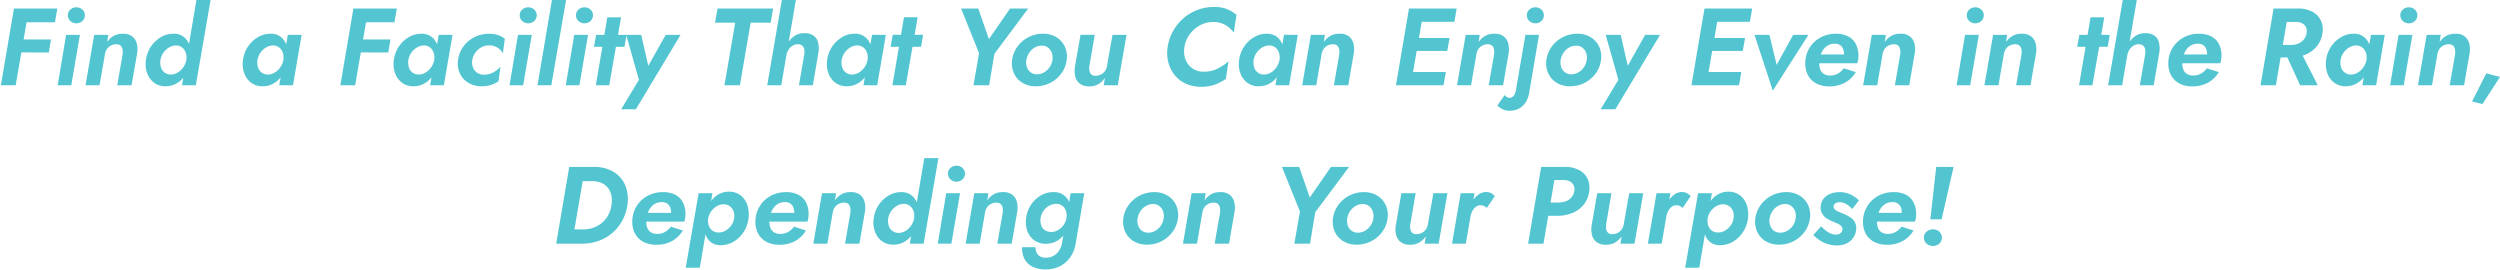 <svg xmlns="http://www.w3.org/2000/svg" width="1026" height="111"><defs><clipPath id="a"><path fill="none" stroke="#707070" d="M-5710-22938h1026v111h-1026z" data-name="長方形 11130"/></clipPath></defs><g clip-path="url(#a)" data-name="マスクグループ 2150" transform="translate(5710 22938)"><path fill="#52c5d1" d="M-5701.226-22928.875h13.77l.99-5.625h-13.77Zm-2.115 12.375 13.365.045.9-5.355h-13.32Zm-.945-18-5.355 31.5h6.075l5.445-31.5Zm22.14 2.79a3.04 3.04 0 0 0 1.035 2.34 3.684 3.684 0 0 0 4.927 0 3.236 3.236 0 0 0 0-4.7 3.57 3.57 0 0 0-2.5-.923 3.54 3.54 0 0 0-2.43.923 3.02 3.02 0 0 0-1.032 2.36m-.72 8.01-3.465 20.7h5.58l3.555-20.7Zm23.175 8.1-2.205 12.6h5.893l2.3-13.23a9.6 9.6 0 0 0-.2-4.028 5.43 5.43 0 0 0-1.913-2.858 6 6 0 0 0-3.87-1.035 7.3 7.3 0 0 0-3.69.9 7.9 7.9 0 0 0-2.655 2.52l.45-2.97h-5.76l-3.562 20.701h5.76l2.205-12.735a5.04 5.04 0 0 1 .81-2.138 4.36 4.36 0 0 1 1.643-1.44 4.7 4.7 0 0 1 2.182-.517 2.46 2.46 0 0 1 1.845.608 2.85 2.85 0 0 1 .742 1.553 7.3 7.3 0 0 1 .025 2.069m30.33-22.5-5.942 35.1h5.67l6.075-35.1Zm-20.742 24.75a11 11 0 0 0 .495 5.377 8.4 8.4 0 0 0 2.835 3.915 7.7 7.7 0 0 0 4.77 1.458 8.8 8.8 0 0 0 3.825-.833 9.65 9.65 0 0 0 3.083-2.317 13.3 13.3 0 0 0 2.205-3.443 14.4 14.4 0 0 0 1.147-4.162 15.3 15.3 0 0 0 0-4.05 9.6 9.6 0 0 0-1.125-3.442 6.7 6.7 0 0 0-2.295-2.407 6.6 6.6 0 0 0-3.555-.9 9.86 9.86 0 0 0-5.243 1.4 12.67 12.67 0 0 0-6.142 9.404m5.94 0a7.2 7.2 0 0 1 1.238-3.038 7.4 7.4 0 0 1 2.385-2.182 5.6 5.6 0 0 1 2.993-.765 3.87 3.87 0 0 1 1.89.54 4.2 4.2 0 0 1 1.35 1.327 5.25 5.25 0 0 1 .743 1.868 6.6 6.6 0 0 1 .022 2.25 7.4 7.4 0 0 1-.832 2.295 8 8 0 0 1-1.485 1.912 6.6 6.6 0 0 1-1.913 1.283 5.3 5.3 0 0 1-2.115.45 4.12 4.12 0 0 1-4.072-3.038 6.5 6.5 0 0 1-.207-2.902Zm52.29-10.35-3.513 20.7h5.625l3.558-20.7Zm-18.4 10.35a11 11 0 0 0 .495 5.377 8.4 8.4 0 0 0 2.835 3.915 7.7 7.7 0 0 0 4.77 1.462 8.8 8.8 0 0 0 3.825-.833 9.65 9.65 0 0 0 3.083-2.317 13.3 13.3 0 0 0 2.205-3.443 14.4 14.4 0 0 0 1.147-4.162 15.3 15.3 0 0 0 0-4.05 9.6 9.6 0 0 0-1.125-3.442 6.7 6.7 0 0 0-2.295-2.407 6.6 6.6 0 0 0-3.555-.9 9.86 9.86 0 0 0-5.243 1.4 12.67 12.67 0 0 0-6.143 9.405Zm5.94 0a7.2 7.2 0 0 1 1.238-3.038 7.4 7.4 0 0 1 2.385-2.182 5.6 5.6 0 0 1 2.993-.765 3.87 3.87 0 0 1 1.89.54 4.2 4.2 0 0 1 1.35 1.327 5.25 5.25 0 0 1 .743 1.868 6.6 6.6 0 0 1 .022 2.25 7.4 7.4 0 0 1-.832 2.295 8 8 0 0 1-1.485 1.912 6.6 6.6 0 0 1-1.913 1.283 5.3 5.3 0 0 1-2.115.45 4.12 4.12 0 0 1-4.072-3.038 6.5 6.5 0 0 1-.212-2.902Zm42.43-15.525h13.77l.99-5.625h-13.77Zm-2.118 12.375 13.365.045.9-5.355h-13.32Zm-.945-18-5.355 31.5h6.075l5.443-31.5Zm35.01 10.8-3.51 20.7h5.625l3.555-20.7Zm-18.4 10.35a11 11 0 0 0 .495 5.377 8.4 8.4 0 0 0 2.835 3.915 7.7 7.7 0 0 0 4.77 1.462 8.8 8.8 0 0 0 3.825-.833 9.65 9.65 0 0 0 3.083-2.317 13.3 13.3 0 0 0 2.2-3.443 14.4 14.4 0 0 0 1.145-4.161 15.3 15.3 0 0 0 0-4.05 9.6 9.6 0 0 0-1.125-3.442 6.7 6.7 0 0 0-2.3-2.407 6.6 6.6 0 0 0-3.555-.9 9.86 9.86 0 0 0-5.243 1.4 12.67 12.67 0 0 0-6.143 9.405Zm5.94 0a7.2 7.2 0 0 1 1.238-3.038 7.4 7.4 0 0 1 2.375-2.182 5.6 5.6 0 0 1 3-.765 3.87 3.87 0 0 1 1.89.54 4.2 4.2 0 0 1 1.35 1.327 5.3 5.3 0 0 1 .742 1.868 6.6 6.6 0 0 1 .018 2.25 7.4 7.4 0 0 1-.832 2.295 8 8 0 0 1-1.485 1.912 6.6 6.6 0 0 1-1.913 1.283 5.3 5.3 0 0 1-2.115.45 4.12 4.12 0 0 1-4.072-3.038 6.5 6.5 0 0 1-.201-2.902Zm26.235 0a7.04 7.04 0 0 1 1.238-3.015 7.54 7.54 0 0 1 2.43-2.182 6.4 6.4 0 0 1 3.217-.833 6.54 6.54 0 0 1 3.353.877 5.97 5.97 0 0 1 2.318 2.408l.81-5.985a8.9 8.9 0 0 0-2.835-1.53 11.3 11.3 0 0 0-3.6-.54 13.1 13.1 0 0 0-6.03 1.4 12.8 12.8 0 0 0-4.545 3.825 11.7 11.7 0 0 0-2.2 5.58 9.62 9.62 0 0 0 .742 5.467 8.76 8.76 0 0 0 3.51 3.87 10.5 10.5 0 0 0 5.512 1.417 12.3 12.3 0 0 0 3.8-.562 10.9 10.9 0 0 0 3.038-1.507l.81-5.94a10.3 10.3 0 0 1-2.992 2.318 7.7 7.7 0 0 1-3.848.922 5 5 0 0 1-2.812-.855 4.46 4.46 0 0 1-1.642-2.16 6.1 6.1 0 0 1-.279-2.975Zm19.478-18.36a3.04 3.04 0 0 0 1.035 2.34 3.684 3.684 0 0 0 4.927 0 3.236 3.236 0 0 0 0-4.7 3.57 3.57 0 0 0-2.5-.923 3.54 3.54 0 0 0-2.43.923 3.02 3.02 0 0 0-1.032 2.36m-.72 8.01-3.463 20.7h5.58l3.555-20.7Zm13.95-14.4-5.938 35.1h5.67l6.075-35.1Zm9.855 6.39a3.04 3.04 0 0 0 1.035 2.34 3.684 3.684 0 0 0 4.927 0 3.236 3.236 0 0 0 0-4.7 3.57 3.57 0 0 0-2.5-.923 3.54 3.54 0 0 0-2.43.923 3.02 3.02 0 0 0-1.03 2.36Zm-.72 8.01-3.465 20.7h5.58l3.555-20.7Zm9 0-.9 4.905h12.51l.855-4.905Zm4.59-7.2-4.723 27.9h5.49l4.86-27.9Zm30.06 7.2h-6.115l-9.18 16.335 2.88.135-3.738-16.47h-6.162l5.22 18.45-7.29 12.1h6.03Zm14.13-5h8.28l-4.408 25.7h6.345l4.41-25.7h8.19l1.038-5.8h-22.818Zm33.21-9.405h-5.755l-6.033 35.105h5.76Zm3.42 22.5-2.2 12.6h5.715l2.3-13.455a10.6 10.6 0 0 0-.135-4.05 4.92 4.92 0 0 0-1.823-2.835 6.2 6.2 0 0 0-3.8-1.035 7.18 7.18 0 0 0-4.207 1.238 9.25 9.25 0 0 0-2.858 3.218 13.9 13.9 0 0 0-1.485 4.275h1.215a6.4 6.4 0 0 1 .922-2.093 5.1 5.1 0 0 1 1.643-1.552 4.04 4.04 0 0 1 2.25-.54 2.7 2.7 0 0 1 1.755.675 2.6 2.6 0 0 1 .72 1.508 7.8 7.8 0 0 1-.01 2.051Zm27.81-8.1-3.508 20.705h5.623l3.555-20.7Zm-18.4 10.35a11 11 0 0 0 .495 5.377 8.4 8.4 0 0 0 2.835 3.915 7.7 7.7 0 0 0 4.77 1.462 8.8 8.8 0 0 0 3.825-.833 9.65 9.65 0 0 0 3.082-2.317 13.3 13.3 0 0 0 2.2-3.443 14.4 14.4 0 0 0 1.148-4.162 15.3 15.3 0 0 0 0-4.05 9.6 9.6 0 0 0-1.125-3.442 6.7 6.7 0 0 0-2.3-2.407 6.6 6.6 0 0 0-3.555-.9 9.86 9.86 0 0 0-5.242 1.4 12.67 12.67 0 0 0-6.143 9.405Zm5.94 0a7.2 7.2 0 0 1 1.237-3.038 7.4 7.4 0 0 1 2.385-2.182 5.6 5.6 0 0 1 2.992-.765 3.87 3.87 0 0 1 1.89.54 4.2 4.2 0 0 1 1.35 1.327 5.3 5.3 0 0 1 .742 1.868 6.6 6.6 0 0 1 .022 2.25 7.4 7.4 0 0 1-.832 2.295 8 8 0 0 1-1.485 1.912 6.6 6.6 0 0 1-1.912 1.283 5.3 5.3 0 0 1-2.115.45 4.12 4.12 0 0 1-4.072-3.038 6.5 6.5 0 0 1-.205-2.897Zm20.97-10.35-.9 4.905h12.505l.855-4.905Zm4.59-7.2-4.728 27.905h5.49l4.86-27.9Zm43.56-3.6-8.685 12.555-4.368-12.55h-7.065l7.38 18.315-2.295 13.185h6.435l2.16-12.915 13.86-18.585Zm.81 21.15a9.9 9.9 0 0 0 .788 5.467 8.83 8.83 0 0 0 3.465 3.87 10.27 10.27 0 0 0 5.467 1.417 12.88 12.88 0 0 0 10.485-5.22 11.7 11.7 0 0 0 2.205-5.535 9.63 9.63 0 0 0-.742-5.468 8.97 8.97 0 0 0-3.465-3.892 10.23 10.23 0 0 0-5.513-1.44 12.87 12.87 0 0 0-10.44 5.22 12.1 12.1 0 0 0-2.253 5.586Zm5.85 0a7.5 7.5 0 0 1 1.17-2.97 6.9 6.9 0 0 1 2.295-2.16 5.4 5.4 0 0 1 2.925-.765 3.96 3.96 0 0 1 2.61.855 4.75 4.75 0 0 1 1.485 2.16 6.1 6.1 0 0 1 .225 2.88 6.84 6.84 0 0 1-1.148 2.925 6.9 6.9 0 0 1-2.295 2.138 5.9 5.9 0 0 1-2.993.787 4.25 4.25 0 0 1-2.565-.855 4.46 4.46 0 0 1-1.485-2.16 6 6 0 0 1-.229-2.83Zm25.92 2.25 2.16-12.6h-5.85l-2.295 13.23a9.8 9.8 0 0 0 .18 4.005 5.16 5.16 0 0 0 1.912 2.858 6.3 6.3 0 0 0 3.848 1.057 7.1 7.1 0 0 0 3.735-.945 8.5 8.5 0 0 0 2.655-2.52l-.498 3.02h5.76l3.6-20.7h-5.76l-2.25 12.735a4.73 4.73 0 0 1-.855 2.138 4.6 4.6 0 0 1-1.667 1.417 4.86 4.86 0 0 1-2.205.495 2.32 2.32 0 0 1-1.777-.607 2.93 2.93 0 0 1-.72-1.553 6.1 6.1 0 0 1 .024-2.025Zm38.97-7.65a11.7 11.7 0 0 1 1.44-4.05 13 13 0 0 1 2.677-3.24 12.1 12.1 0 0 1 3.533-2.16 10.9 10.9 0 0 1 4.05-.765 9.95 9.95 0 0 1 5.04 1.192 11.5 11.5 0 0 1 3.51 3.127l1.125-7.245a14.7 14.7 0 0 0-4.073-2.43 13.7 13.7 0 0 0-5.2-.81 18.8 18.8 0 0 0-6.84 1.238 19.1 19.1 0 0 0-5.737 3.465 19.46 19.46 0 0 0-6.413 11.678 15.8 15.8 0 0 0 .27 6.3 13.75 13.75 0 0 0 2.588 5.243 12.5 12.5 0 0 0 4.612 3.555 14.9 14.9 0 0 0 6.3 1.283 16.2 16.2 0 0 0 5.557-.878 20.3 20.3 0 0 0 4.566-2.358l1.08-7.2a22 22 0 0 1-4.523 2.993 12.07 12.07 0 0 1-5.693 1.237 7.9 7.9 0 0 1-3.712-.832 7.8 7.8 0 0 1-2.652-2.228 7.95 7.95 0 0 1-1.44-3.217 10.9 10.9 0 0 1-.068-3.893Zm40.86-4.95-3.513 20.705h5.625l3.555-20.7Zm-18.408 10.355a11 11 0 0 0 .495 5.377 8.4 8.4 0 0 0 2.835 3.915 7.7 7.7 0 0 0 4.77 1.462 8.8 8.8 0 0 0 3.825-.833 9.65 9.65 0 0 0 3.083-2.317 13.3 13.3 0 0 0 2.205-3.443 14.4 14.4 0 0 0 1.147-4.162 15.3 15.3 0 0 0 0-4.05 9.6 9.6 0 0 0-1.125-3.442 6.7 6.7 0 0 0-2.295-2.407 6.6 6.6 0 0 0-3.555-.9 9.86 9.86 0 0 0-5.242 1.4 12.67 12.67 0 0 0-6.143 9.405Zm5.94 0a7.2 7.2 0 0 1 1.237-3.038 7.4 7.4 0 0 1 2.385-2.182 5.6 5.6 0 0 1 2.992-.765 3.87 3.87 0 0 1 1.89.54 4.2 4.2 0 0 1 1.35 1.327 5.2 5.2 0 0 1 .742 1.868 6.6 6.6 0 0 1 .023 2.25 7.4 7.4 0 0 1-.833 2.295 8 8 0 0 1-1.485 1.912 6.6 6.6 0 0 1-1.912 1.283 5.3 5.3 0 0 1-2.115.45 4.12 4.12 0 0 1-4.073-3.038 6.5 6.5 0 0 1-.201-2.902m35.145-2.25-2.205 12.6h5.9l2.295-13.23a9.6 9.6 0 0 0-.2-4.028 5.43 5.43 0 0 0-1.913-2.858 6 6 0 0 0-3.87-1.035 7.3 7.3 0 0 0-3.69.9 7.9 7.9 0 0 0-2.655 2.52l.45-2.97h-5.76l-3.561 20.701h5.76l2.205-12.735a5.04 5.04 0 0 1 .81-2.138 4.36 4.36 0 0 1 1.643-1.44 4.7 4.7 0 0 1 2.182-.517 2.46 2.46 0 0 1 1.845.608 2.85 2.85 0 0 1 .743 1.553 7.3 7.3 0 0 1 .021 2.069m27.268 12.6h15.525l.945-5.445h-15.522Zm4.455-26.055h15.525l.945-5.445h-15.525Zm-2.07 11.97h14.67l.945-5.31h-14.67Zm-1.033-17.415-5.352 31.5h6.075l5.445-31.5Zm34.92 18.9-2.205 12.6h5.9l2.295-13.23a9.6 9.6 0 0 0-.2-4.028 5.43 5.43 0 0 0-1.913-2.858 6 6 0 0 0-3.87-1.035 7.3 7.3 0 0 0-3.69.9 7.9 7.9 0 0 0-2.655 2.52l.45-2.97h-5.76l-3.561 20.701h5.76l2.205-12.735a5.04 5.04 0 0 1 .81-2.138 4.36 4.36 0 0 1 1.643-1.44 4.7 4.7 0 0 1 2.182-.517 2.46 2.46 0 0 1 1.845.608 2.85 2.85 0 0 1 .743 1.553 7.3 7.3 0 0 1 .021 2.069m13.455-16.11a3.04 3.04 0 0 0 1.035 2.34 3.54 3.54 0 0 0 2.475.945 3.46 3.46 0 0 0 2.453-.945 3.236 3.236 0 0 0 0-4.7 3.5 3.5 0 0 0-2.452-.93 3.6 3.6 0 0 0-2.475.923 3.02 3.02 0 0 0-1.036 2.367m-9.09 32.715-3.015 4.275a8.8 8.8 0 0 0 2.07 1.507 6.1 6.1 0 0 0 2.925.653 8 8 0 0 0 3.983-.94 7.2 7.2 0 0 0 2.7-2.633 10.8 10.8 0 0 0 1.372-3.757l4.05-23.805h-5.58l-3.87 22.455a5.7 5.7 0 0 1-.427 1.642 3.5 3.5 0 0 1-.9 1.283 1.78 1.78 0 0 1-1.328.45 1.95 1.95 0 0 1-1.125-.338 3.9 3.9 0 0 1-.854-.792Zm17.1-14.355a9.9 9.9 0 0 0 .787 5.467 8.83 8.83 0 0 0 3.465 3.87 10.27 10.27 0 0 0 5.467 1.417 12.88 12.88 0 0 0 10.485-5.22 11.7 11.7 0 0 0 2.205-5.535 9.62 9.62 0 0 0-.742-5.468 8.97 8.97 0 0 0-3.465-3.892 10.23 10.23 0 0 0-5.513-1.44 12.87 12.87 0 0 0-10.44 5.22 12.1 12.1 0 0 0-2.248 5.581Zm5.85 0a7.5 7.5 0 0 1 1.17-2.97 6.9 6.9 0 0 1 2.3-2.16 5.4 5.4 0 0 1 2.925-.765 3.96 3.96 0 0 1 2.61.855 4.75 4.75 0 0 1 1.485 2.16 6.1 6.1 0 0 1 .223 2.88 6.84 6.84 0 0 1-1.148 2.925 6.9 6.9 0 0 1-2.295 2.138 5.9 5.9 0 0 1-2.992.787 4.25 4.25 0 0 1-2.565-.855 4.46 4.46 0 0 1-1.485-2.16 6 6 0 0 1-.228-2.835m40.813-10.35h-6.12l-9.18 16.335 2.88.135-3.733-16.47h-6.165l5.218 18.45-7.29 12.1h6.03Zm16.877 20.7h15.523l.945-5.445h-15.523Zm4.455-26.055h15.525l.943-5.445h-15.523Zm-2.07 11.97h14.67l.945-5.31h-14.67Zm-1.035-17.415-5.355 31.5h6.075l5.445-31.5Zm20.52 10.8 7.515 22.905 14.625-22.905h-6.255l-6.795 12.33-2.97-12.33Zm30.69 21.15a12.95 12.95 0 0 0 6.48-1.553 12 12 0 0 0 4.41-4.3l-4.95-1.575a7.2 7.2 0 0 1-2.362 2.16 6.37 6.37 0 0 1-3.218.81 4.66 4.66 0 0 1-2.655-.7 3.84 3.84 0 0 1-1.485-2 7 7 0 0 1-.27-3.015 12 12 0 0 1 .607-2.97 7.4 7.4 0 0 1 1.282-2.317 5.8 5.8 0 0 1 1.913-1.508 5.5 5.5 0 0 1 2.453-.54 3.95 3.95 0 0 1 2.182.54 3.35 3.35 0 0 1 1.26 1.53 6 6 0 0 1 .427 2.385 3.3 3.3 0 0 1-.18 1.035 7.6 7.6 0 0 1-.405.99l1.53-2.07h-13.814v3.6h18.27a7.2 7.2 0 0 0 .36-1.418 10 10 0 0 0 .135-1.552 10.4 10.4 0 0 0-1.08-4.95 7.35 7.35 0 0 0-3.128-3.1 10.76 10.76 0 0 0-5.062-1.08 13.1 13.1 0 0 0-5.04.945 12.2 12.2 0 0 0-3.982 2.61 11.8 11.8 0 0 0-2.61 3.87 12.1 12.1 0 0 0-.923 4.723 9.9 9.9 0 0 0 1.237 5.085 8.25 8.25 0 0 0 3.443 3.24 11.25 11.25 0 0 0 5.175 1.125m29.115-13.05-2.205 12.6h5.9l2.295-13.23a9.6 9.6 0 0 0-.2-4.028 5.43 5.43 0 0 0-1.913-2.858 6 6 0 0 0-3.87-1.035 7.3 7.3 0 0 0-3.69.9 7.9 7.9 0 0 0-2.655 2.52l.45-2.97h-5.764l-3.557 20.701h5.76l2.205-12.735a5.04 5.04 0 0 1 .81-2.138 4.36 4.36 0 0 1 1.643-1.44 4.7 4.7 0 0 1 2.182-.517 2.46 2.46 0 0 1 1.845.608 2.85 2.85 0 0 1 .743 1.553 7.3 7.3 0 0 1 .021 2.069m27.315-16.11a3.04 3.04 0 0 0 1.033 2.34 3.684 3.684 0 0 0 4.927 0 3.236 3.236 0 0 0 0-4.7 3.57 3.57 0 0 0-2.5-.923 3.54 3.54 0 0 0-2.43.923 3.02 3.02 0 0 0-1.03 2.36m-.72 8.01-3.465 20.7h5.58l3.555-20.7Zm23.175 8.1-2.205 12.6h5.9l2.295-13.23a9.6 9.6 0 0 0-.2-4.028 5.43 5.43 0 0 0-1.913-2.858 6 6 0 0 0-3.87-1.035 7.3 7.3 0 0 0-3.69.9 7.9 7.9 0 0 0-2.655 2.52l.45-2.97h-5.76l-3.561 20.701h5.76l2.205-12.735a5.04 5.04 0 0 1 .81-2.138 4.36 4.36 0 0 1 1.643-1.44 4.7 4.7 0 0 1 2.182-.517 2.46 2.46 0 0 1 1.845.608 2.85 2.85 0 0 1 .743 1.553 7.3 7.3 0 0 1 .021 2.069m23.76-8.1-.9 4.905h12.51l.855-4.905Zm4.59-7.2-4.725 27.9h5.49l4.86-27.9Zm18.99-7.2h-5.762l-6.027 35.1h5.76Zm3.42 22.5-2.205 12.6h5.715l2.295-13.455a10.6 10.6 0 0 0-.135-4.05 4.92 4.92 0 0 0-1.822-2.835 6.2 6.2 0 0 0-3.8-1.035 7.18 7.18 0 0 0-4.207 1.238 9.25 9.25 0 0 0-2.858 3.218 13.9 13.9 0 0 0-1.485 4.275h1.215a6.4 6.4 0 0 1 .922-2.093 5.1 5.1 0 0 1 1.643-1.552 4.04 4.04 0 0 1 2.25-.54 2.7 2.7 0 0 1 1.755.675 2.6 2.6 0 0 1 .72 1.508 7.8 7.8 0 0 1-.003 2.046m19.35 13.05a12.95 12.95 0 0 0 6.48-1.553 12 12 0 0 0 4.41-4.3l-4.95-1.575a7.2 7.2 0 0 1-2.362 2.16 6.37 6.37 0 0 1-3.218.81 4.66 4.66 0 0 1-2.655-.7 3.84 3.84 0 0 1-1.485-2 7 7 0 0 1-.27-3.015 12 12 0 0 1 .607-2.97 7.4 7.4 0 0 1 1.282-2.317 5.8 5.8 0 0 1 1.913-1.508 5.5 5.5 0 0 1 2.453-.54 3.95 3.95 0 0 1 2.182.54 3.35 3.35 0 0 1 1.26 1.53 6 6 0 0 1 .427 2.385 3.3 3.3 0 0 1-.18 1.035 7.6 7.6 0 0 1-.405.99l1.53-2.07h-13.813v3.6h18.27a7.2 7.2 0 0 0 .36-1.418 10 10 0 0 0 .135-1.552 10.4 10.4 0 0 0-1.08-4.95 7.35 7.35 0 0 0-3.128-3.1 10.76 10.76 0 0 0-5.062-1.08 13.1 13.1 0 0 0-5.04.945 12.2 12.2 0 0 0-3.982 2.61 11.8 11.8 0 0 0-2.61 3.87 12.1 12.1 0 0 0-.923 4.723 9.9 9.9 0 0 0 1.237 5.085 8.25 8.25 0 0 0 3.443 3.24 11.25 11.25 0 0 0 5.175 1.125Zm37.53-15.12 6.706 14.67h7.245l-7.47-14.67Zm-4.185-16.83-5.354 31.5h6.3l5.4-31.5Zm2.88 5.49h6.3a5.3 5.3 0 0 1 2.565.585 3.55 3.55 0 0 1 1.575 1.642 4.03 4.03 0 0 1 .225 2.5 5.43 5.43 0 0 1-1.17 2.52 5.8 5.8 0 0 1-2.228 1.642 7.5 7.5 0 0 1-2.948.563h-5.9l-.945 5.13h6.705a15.1 15.1 0 0 0 6.233-1.237 12.04 12.04 0 0 0 4.568-3.488 10.53 10.53 0 0 0 2.2-5.31 8.46 8.46 0 0 0-.72-5.265 8.23 8.23 0 0 0-3.532-3.51 11.95 11.95 0 0 0-5.685-1.262h-6.3Zm37.08 5.31-3.51 20.7h5.625l3.555-20.7Zm-18.4 10.35a11 11 0 0 0 .495 5.377 8.4 8.4 0 0 0 2.835 3.915 7.7 7.7 0 0 0 4.77 1.462 8.8 8.8 0 0 0 3.825-.833 9.65 9.65 0 0 0 3.083-2.317 13.3 13.3 0 0 0 2.2-3.443 14.4 14.4 0 0 0 1.148-4.162 15.3 15.3 0 0 0 0-4.05 9.6 9.6 0 0 0-1.125-3.442 6.7 6.7 0 0 0-2.3-2.407 6.6 6.6 0 0 0-3.555-.9 9.86 9.86 0 0 0-5.242 1.4 12.67 12.67 0 0 0-6.142 9.405Zm5.94 0a7.2 7.2 0 0 1 1.238-3.038 7.36 7.36 0 0 1 2.385-2.182 5.6 5.6 0 0 1 2.992-.765 3.9 3.9 0 0 1 1.89.54 4.2 4.2 0 0 1 1.35 1.327 5.3 5.3 0 0 1 .743 1.868 6.6 6.6 0 0 1 .022 2.25 7.4 7.4 0 0 1-.833 2.295 8 8 0 0 1-1.485 1.912 6.6 6.6 0 0 1-1.912 1.283 5.3 5.3 0 0 1-2.115.45 4.12 4.12 0 0 1-4.073-3.038 6.5 6.5 0 0 1-.206-2.902Zm24.523-18.36a3.04 3.04 0 0 0 1.035 2.34 3.49 3.49 0 0 0 2.43.945 3.52 3.52 0 0 0 2.5-.945 3.236 3.236 0 0 0 0-4.7 3.57 3.57 0 0 0-2.5-.923 3.54 3.54 0 0 0-2.43.923 3.02 3.02 0 0 0-1.035 2.36m-.72 8.01-3.467 20.7h5.58l3.555-20.7Zm23.175 8.1-2.2 12.6h5.9l2.295-13.23a9.6 9.6 0 0 0-.2-4.028 5.43 5.43 0 0 0-1.912-2.858 6 6 0 0 0-3.87-1.035 7.3 7.3 0 0 0-3.69.9 7.9 7.9 0 0 0-2.655 2.52l.45-2.97h-5.76l-3.57 20.701h5.76l2.2-12.735a5.04 5.04 0 0 1 .81-2.138 4.36 4.36 0 0 1 1.642-1.44 4.7 4.7 0 0 1 2.182-.517 2.46 2.46 0 0 1 1.845.608 2.85 2.85 0 0 1 .743 1.553 7.3 7.3 0 0 1 .028 2.069Zm12.825 7.695-5.85 11.565 4.275 1.035 7.2-11.115Zm-786.76 38.405-5.355 31.5h6.48l5.4-31.5Zm5.265 31.5a19.7 19.7 0 0 0 6.795-1.147 18.1 18.1 0 0 0 5.6-3.24 17.9 17.9 0 0 0 4.05-4.973 19 19 0 0 0 2.137-6.39 16 16 0 0 0-.225-6.255 12.1 12.1 0 0 0-2.517-4.995 12.25 12.25 0 0 0-4.568-3.308 15.8 15.8 0 0 0-6.322-1.192h-6.21l-1.035 5.85h6.435a9.5 9.5 0 0 1 3.78.7 6.7 6.7 0 0 1 2.655 2 7.6 7.6 0 0 1 1.44 3.128 10.8 10.8 0 0 1 .045 4.073 11.75 11.75 0 0 1-2.16 5.355 11.1 11.1 0 0 1-4.117 3.375 12.3 12.3 0 0 1-5.378 1.17h-6.03l-1.035 5.849Zm30.465.45a12.95 12.95 0 0 0 6.48-1.552 12 12 0 0 0 4.41-4.3l-4.95-1.575a7.2 7.2 0 0 1-2.363 2.16 6.37 6.37 0 0 1-3.217.81 4.66 4.66 0 0 1-2.655-.7 3.84 3.84 0 0 1-1.485-2 7 7 0 0 1-.27-3.015 12 12 0 0 1 .608-2.97 7.4 7.4 0 0 1 1.283-2.317 5.8 5.8 0 0 1 1.913-1.507 5.5 5.5 0 0 1 2.452-.54 3.95 3.95 0 0 1 2.182.54 3.35 3.35 0 0 1 1.26 1.53 6 6 0 0 1 .427 2.385 3.3 3.3 0 0 1-.18 1.035 7.6 7.6 0 0 1-.4.99l1.53-2.07h-13.82v3.6h18.27a7.2 7.2 0 0 0 .36-1.418 10 10 0 0 0 .135-1.552 10.4 10.4 0 0 0-1.08-4.95 7.35 7.35 0 0 0-3.128-3.105 10.76 10.76 0 0 0-5.062-1.08 13.1 13.1 0 0 0-5.04.945 12.2 12.2 0 0 0-3.983 2.61 11.8 11.8 0 0 0-2.61 3.87 12.1 12.1 0 0 0-.923 4.725 9.9 9.9 0 0 0 1.238 5.085 8.25 8.25 0 0 0 3.442 3.24 11.25 11.25 0 0 0 5.176 1.126m17.865 9.405 5.175-30.555h-5.67l-5.31 30.6Zm19.98-20.205a12.3 12.3 0 0 0-.495-5.513 8.25 8.25 0 0 0-2.79-3.982 7.6 7.6 0 0 0-4.77-1.485 8.4 8.4 0 0 0-3.848.878 9.5 9.5 0 0 0-3.015 2.408 13.7 13.7 0 0 0-2.115 3.51 17 17 0 0 0-1.147 4.185 16.7 16.7 0 0 0-.045 4.05 10.3 10.3 0 0 0 1.013 3.533 6.23 6.23 0 0 0 2.228 2.475 6.46 6.46 0 0 0 3.555.923 10.27 10.27 0 0 0 5.288-1.44 12.35 12.35 0 0 0 4.1-3.937 13.15 13.15 0 0 0 2.041-5.605m-5.94 0a6.3 6.3 0 0 1-1.215 2.947 7.5 7.5 0 0 1-2.362 2.093 5.7 5.7 0 0 1-2.993.72 4.2 4.2 0 0 1-1.89-.5 3.94 3.94 0 0 1-1.35-1.238 4.8 4.8 0 0 1-.742-1.8 7.3 7.3 0 0 1-.068-2.228 7.1 7.1 0 0 1 .832-2.272 7.8 7.8 0 0 1 1.485-1.868 6.4 6.4 0 0 1 1.913-1.237 5.5 5.5 0 0 1 2.115-.427 4.44 4.44 0 0 1 2.587.832 4.3 4.3 0 0 1 1.508 2.07 5.8 5.8 0 0 1 .18 2.908m18.63 10.8a12.95 12.95 0 0 0 6.48-1.552 12 12 0 0 0 4.41-4.3l-4.95-1.575a7.2 7.2 0 0 1-2.363 2.16 6.37 6.37 0 0 1-3.217.81 4.66 4.66 0 0 1-2.655-.7 3.84 3.84 0 0 1-1.485-2 7 7 0 0 1-.27-3.015 12 12 0 0 1 .608-2.97 7.4 7.4 0 0 1 1.283-2.317 5.8 5.8 0 0 1 1.913-1.507 5.5 5.5 0 0 1 2.452-.54 3.95 3.95 0 0 1 2.183.54 3.35 3.35 0 0 1 1.26 1.53 6 6 0 0 1 .427 2.385 3.3 3.3 0 0 1-.18 1.035 7.6 7.6 0 0 1-.4.99l1.53-2.07h-13.821v3.6h18.27a7.2 7.2 0 0 0 .36-1.418 10 10 0 0 0 .135-1.552 10.4 10.4 0 0 0-1.08-4.95 7.35 7.35 0 0 0-3.128-3.105 10.76 10.76 0 0 0-5.062-1.08 13.1 13.1 0 0 0-5.04.945 12.2 12.2 0 0 0-3.983 2.61 11.8 11.8 0 0 0-2.61 3.87 12.1 12.1 0 0 0-.922 4.726 9.9 9.9 0 0 0 1.238 5.085 8.25 8.25 0 0 0 3.442 3.24 11.25 11.25 0 0 0 5.175 1.125m29.115-13.05-2.2 12.6h5.895l2.3-13.23a9.6 9.6 0 0 0-.2-4.028 5.43 5.43 0 0 0-1.913-2.858 6 6 0 0 0-3.87-1.035 7.3 7.3 0 0 0-3.69.9 7.9 7.9 0 0 0-2.655 2.52l.45-2.97h-5.76l-3.567 20.701h5.76l2.2-12.735a5.04 5.04 0 0 1 .81-2.137 4.36 4.36 0 0 1 1.643-1.44 4.7 4.7 0 0 1 2.182-.518 2.46 2.46 0 0 1 1.845.607 2.85 2.85 0 0 1 .742 1.553 7.3 7.3 0 0 1 .028 2.07m30.33-22.5-5.94 35.1h5.67l6.075-35.1Zm-20.745 24.75a11 11 0 0 0 .495 5.377 8.4 8.4 0 0 0 2.835 3.915 7.7 7.7 0 0 0 4.77 1.463 8.8 8.8 0 0 0 3.825-.832 9.65 9.65 0 0 0 3.082-2.318 13.3 13.3 0 0 0 2.2-3.442 14.4 14.4 0 0 0 1.148-4.162 15.3 15.3 0 0 0 0-4.05 9.6 9.6 0 0 0-1.125-3.442 6.7 6.7 0 0 0-2.3-2.408 6.6 6.6 0 0 0-3.555-.9 9.86 9.86 0 0 0-5.242 1.395 12.67 12.67 0 0 0-6.143 9.405Zm5.94 0a7.2 7.2 0 0 1 1.237-3.037 7.4 7.4 0 0 1 2.385-2.183 5.6 5.6 0 0 1 2.992-.765 3.87 3.87 0 0 1 1.89.54 4.2 4.2 0 0 1 1.35 1.327 5.3 5.3 0 0 1 .742 1.868 6.6 6.6 0 0 1 .022 2.25 7.4 7.4 0 0 1-.832 2.295 8 8 0 0 1-1.485 1.912 6.6 6.6 0 0 1-1.912 1.283 5.3 5.3 0 0 1-2.115.45 4.12 4.12 0 0 1-4.072-3.037 6.5 6.5 0 0 1-.202-2.903m24.525-18.36a3.04 3.04 0 0 0 1.035 2.34 3.684 3.684 0 0 0 4.927 0 3.236 3.236 0 0 0 0-4.7 3.57 3.57 0 0 0-2.5-.923 3.54 3.54 0 0 0-2.43.923 3.02 3.02 0 0 0-1.032 2.36m-.72 8.01-3.465 20.7h5.58l3.555-20.7Zm23.175 8.1-2.205 12.6h5.895l2.3-13.23a9.6 9.6 0 0 0-.2-4.028 5.43 5.43 0 0 0-1.913-2.858 6 6 0 0 0-3.87-1.035 7.3 7.3 0 0 0-3.69.9 7.9 7.9 0 0 0-2.655 2.52l.45-2.97h-5.76l-3.562 20.701h5.76l2.2-12.735a5.04 5.04 0 0 1 .81-2.137 4.36 4.36 0 0 1 1.643-1.44 4.7 4.7 0 0 1 2.182-.518 2.46 2.46 0 0 1 1.845.607 2.85 2.85 0 0 1 .742 1.553 7.3 7.3 0 0 1 .023 2.07Zm7.965 14.04a9.57 9.57 0 0 0 .99 4.815 7.36 7.36 0 0 0 3.285 3.195 11.9 11.9 0 0 0 5.445 1.125 12.6 12.6 0 0 0 5.827-1.327 11.6 11.6 0 0 0 4.3-3.8 13.65 13.65 0 0 0 2.205-5.895l3.465-20.25h-5.587l-3.51 20.25a8 8 0 0 1-1.215 3.24 6.56 6.56 0 0 1-2.335 2.207 6.26 6.26 0 0 1-3.06.765 4.9 4.9 0 0 1-2.408-.54 3.28 3.28 0 0 1-1.418-1.507 5.34 5.34 0 0 1-.45-2.272Zm1.665-12.015a10.94 10.94 0 0 0 .495 5.377 8.1 8.1 0 0 0 2.857 3.825 7.88 7.88 0 0 0 4.747 1.417 9 9 0 0 0 3.825-.81 9.5 9.5 0 0 0 3.082-2.272 13.1 13.1 0 0 0 2.205-3.375 13.8 13.8 0 0 0 1.148-4.118 14.6 14.6 0 0 0-.023-4.05 9.7 9.7 0 0 0-1.148-3.375 6.3 6.3 0 0 0-2.318-2.34 6.9 6.9 0 0 0-3.532-.855 10.1 10.1 0 0 0-5.22 1.327 12.1 12.1 0 0 0-4.073 3.78 12.45 12.45 0 0 0-2.045 5.469m5.94.045a7 7 0 0 1 1.215-2.993 6.7 6.7 0 0 1 2.34-2.07 6.3 6.3 0 0 1 3.015-.743 4.2 4.2 0 0 1 1.89.495 3.94 3.94 0 0 1 1.35 1.238 5.1 5.1 0 0 1 .765 1.823 6 6 0 0 1 .045 2.205 7.8 7.8 0 0 1-.81 2.295 6.7 6.7 0 0 1-1.485 1.868 7 7 0 0 1-1.935 1.215 4.94 4.94 0 0 1-2.115.382 4.3 4.3 0 0 1-2.587-.765 4.03 4.03 0 0 1-1.485-2.07 6.3 6.3 0 0 1-.203-2.88m33.93.18a9.9 9.9 0 0 0 .787 5.467 8.83 8.83 0 0 0 3.465 3.87 10.27 10.27 0 0 0 5.467 1.417 12.88 12.88 0 0 0 10.485-5.22 11.7 11.7 0 0 0 2.205-5.535 9.62 9.62 0 0 0-.742-5.467 8.97 8.97 0 0 0-3.465-3.893 10.23 10.23 0 0 0-5.512-1.44 12.87 12.87 0 0 0-10.44 5.22 12.1 12.1 0 0 0-2.255 5.581Zm5.85 0a7.5 7.5 0 0 1 1.17-2.97 6.9 6.9 0 0 1 2.3-2.16 5.4 5.4 0 0 1 2.925-.765 3.96 3.96 0 0 1 2.61.855 4.75 4.75 0 0 1 1.485 2.16 6.1 6.1 0 0 1 .225 2.88 6.84 6.84 0 0 1-1.148 2.925 6.9 6.9 0 0 1-2.295 2.138 5.9 5.9 0 0 1-2.992.787 4.25 4.25 0 0 1-2.565-.855 4.46 4.46 0 0 1-1.485-2.16 6 6 0 0 1-.23-2.835m33.84-2.25-2.205 12.6h5.9l2.295-13.23a9.6 9.6 0 0 0-.2-4.028 5.43 5.43 0 0 0-1.913-2.858 6 6 0 0 0-3.87-1.035 7.3 7.3 0 0 0-3.69.9 7.9 7.9 0 0 0-2.655 2.52l.45-2.97h-5.76l-3.562 20.701h5.76l2.205-12.735a5.04 5.04 0 0 1 .81-2.137 4.36 4.36 0 0 1 1.643-1.44 4.7 4.7 0 0 1 2.182-.518 2.46 2.46 0 0 1 1.845.607 2.85 2.85 0 0 1 .743 1.553 7.3 7.3 0 0 1 .022 2.07m45.54-18.9-8.685 12.555-4.365-12.555h-7.065l7.38 18.315-2.3 13.185h6.435l2.16-12.915 13.865-18.585Zm.81 21.15a9.9 9.9 0 0 0 .787 5.467 8.83 8.83 0 0 0 3.465 3.87 10.27 10.27 0 0 0 5.467 1.417 12.88 12.88 0 0 0 10.485-5.22 11.7 11.7 0 0 0 2.205-5.535 9.62 9.62 0 0 0-.742-5.467 8.97 8.97 0 0 0-3.465-3.893 10.23 10.23 0 0 0-5.512-1.44 12.87 12.87 0 0 0-10.44 5.22 12.1 12.1 0 0 0-2.25 5.581m5.85 0a7.5 7.5 0 0 1 1.17-2.97 6.9 6.9 0 0 1 2.3-2.16 5.4 5.4 0 0 1 2.925-.765 3.96 3.96 0 0 1 2.61.855 4.75 4.75 0 0 1 1.485 2.16 6.1 6.1 0 0 1 .225 2.88 6.84 6.84 0 0 1-1.148 2.925 6.9 6.9 0 0 1-2.295 2.138 5.9 5.9 0 0 1-2.992.787 4.25 4.25 0 0 1-2.565-.855 4.46 4.46 0 0 1-1.485-2.16 6 6 0 0 1-.225-2.835Zm25.92 2.25 2.16-12.6h-5.85l-2.295 13.23a9.8 9.8 0 0 0 .18 4 5.16 5.16 0 0 0 1.912 2.858 6.3 6.3 0 0 0 3.848 1.057 7.1 7.1 0 0 0 3.735-.945 8.5 8.5 0 0 0 2.655-2.52l-.495 3.02h5.76l3.6-20.7h-5.76l-2.25 12.735a4.73 4.73 0 0 1-.855 2.137 4.6 4.6 0 0 1-1.665 1.417 4.86 4.86 0 0 1-2.205.5 2.32 2.32 0 0 1-1.777-.607 2.93 2.93 0 0 1-.72-1.552 6.1 6.1 0 0 1 .022-2.03m26.325-12.6h-5.67l-3.555 20.7h5.67Zm5.04 6.03 3.285-4.815a5 5 0 0 0-1.552-1.26 4.3 4.3 0 0 0-2-.45 5.4 5.4 0 0 0-3.4 1.26 11.3 11.3 0 0 0-2.745 3.217 12.8 12.8 0 0 0-1.552 4.072l1.26 1.665a7.2 7.2 0 0 1 .742-2.34 5.3 5.3 0 0 1 1.462-1.779 3.08 3.08 0 0 1 2.07-.652 2.7 2.7 0 0 1 1.328.315 7.3 7.3 0 0 1 1.102.767m22.32-16.83-5.355 31.5h6.3l5.4-31.5Zm2.925 5.4h6.255a5.45 5.45 0 0 1 2.588.563 3.5 3.5 0 0 1 1.552 1.575 4.07 4.07 0 0 1 .27 2.452 5.16 5.16 0 0 1-1.17 2.52 5.57 5.57 0 0 1-2.25 1.553 8.7 8.7 0 0 1-2.88.563h-5.94l-.99 5.445h6.345a16.3 16.3 0 0 0 6.255-1.238 11.4 11.4 0 0 0 4.568-3.442 10.7 10.7 0 0 0 2.182-5.355 8.9 8.9 0 0 0-.742-5.332 8 8 0 0 0-3.51-3.465 12.1 12.1 0 0 0-5.693-1.238h-5.94Zm23.76 18 2.16-12.6h-5.845l-2.3 13.23a9.8 9.8 0 0 0 .18 4 5.16 5.16 0 0 0 1.912 2.858 6.3 6.3 0 0 0 3.848 1.057 7.1 7.1 0 0 0 3.735-.945 8.5 8.5 0 0 0 2.655-2.52l-.495 3.02h5.76l3.6-20.7h-5.76l-2.25 12.735a4.73 4.73 0 0 1-.855 2.137 4.6 4.6 0 0 1-1.665 1.417 4.86 4.86 0 0 1-2.205.5 2.32 2.32 0 0 1-1.777-.607 2.93 2.93 0 0 1-.72-1.552 6.1 6.1 0 0 1 .022-2.03m26.325-12.6h-5.67l-3.555 20.7h5.67Zm5.04 6.03 3.285-4.815a5 5 0 0 0-1.552-1.26 4.3 4.3 0 0 0-2-.45 5.4 5.4 0 0 0-3.4 1.26 11.3 11.3 0 0 0-2.745 3.217 12.8 12.8 0 0 0-1.552 4.072l1.26 1.665a7.2 7.2 0 0 1 .742-2.34 5.3 5.3 0 0 1 1.462-1.779 3.08 3.08 0 0 1 2.07-.652 2.7 2.7 0 0 1 1.328.315 7.3 7.3 0 0 1 1.102.767m6.84 24.525 5.175-30.555h-5.665l-5.31 30.6Zm19.98-20.205a12.3 12.3 0 0 0-.5-5.513 8.25 8.25 0 0 0-2.79-3.982 7.6 7.6 0 0 0-4.77-1.485 8.4 8.4 0 0 0-3.847.878 9.5 9.5 0 0 0-3.015 2.408 13.7 13.7 0 0 0-2.115 3.51 17 17 0 0 0-1.148 4.185 16.7 16.7 0 0 0-.045 4.05 10.3 10.3 0 0 0 1.013 3.533 6.23 6.23 0 0 0 2.227 2.475 6.46 6.46 0 0 0 3.555.923 10.27 10.27 0 0 0 5.288-1.44 12.35 12.35 0 0 0 4.095-3.937 13.15 13.15 0 0 0 2.052-5.605m-5.94 0a6.3 6.3 0 0 1-1.215 2.947 7.5 7.5 0 0 1-2.362 2.093 5.7 5.7 0 0 1-2.992.72 4.2 4.2 0 0 1-1.89-.5 3.94 3.94 0 0 1-1.35-1.238 4.8 4.8 0 0 1-.742-1.8 7.3 7.3 0 0 1-.068-2.228 7.1 7.1 0 0 1 .833-2.272 7.8 7.8 0 0 1 1.485-1.868 6.4 6.4 0 0 1 1.913-1.237 5.5 5.5 0 0 1 2.115-.427 4.44 4.44 0 0 1 2.588.832 4.3 4.3 0 0 1 1.507 2.07 5.8 5.8 0 0 1 .178 2.908m8.955 0a9.9 9.9 0 0 0 .787 5.467 8.83 8.83 0 0 0 3.465 3.87 10.27 10.27 0 0 0 5.463 1.413 12.88 12.88 0 0 0 10.485-5.22 11.7 11.7 0 0 0 2.205-5.535 9.62 9.62 0 0 0-.742-5.467 8.97 8.97 0 0 0-3.465-3.893 10.23 10.23 0 0 0-5.512-1.44 12.87 12.87 0 0 0-10.44 5.22 12.1 12.1 0 0 0-2.246 5.585m5.85 0a7.5 7.5 0 0 1 1.17-2.97 6.9 6.9 0 0 1 2.3-2.16 5.4 5.4 0 0 1 2.925-.765 3.96 3.96 0 0 1 2.61.855 4.75 4.75 0 0 1 1.485 2.16 6.1 6.1 0 0 1 .225 2.88 6.84 6.84 0 0 1-1.148 2.925 6.9 6.9 0 0 1-2.295 2.138 5.9 5.9 0 0 1-2.992.787 4.25 4.25 0 0 1-2.565-.855 4.46 4.46 0 0 1-1.485-2.16 6 6 0 0 1-.23-2.835m21.15 3.24-3.2 3.555a18 18 0 0 0 2.565 2.115 12.6 12.6 0 0 0 3.218 1.575 12.4 12.4 0 0 0 3.893.585 9.1 9.1 0 0 0 3.982-.833 6.77 6.77 0 0 0 3.938-5.872 5.1 5.1 0 0 0-.63-2.97 6.1 6.1 0 0 0-1.951-1.957 17.7 17.7 0 0 0-2.768-1.418q-.99-.4-1.935-.81a5 5 0 0 1-1.485-.923 1.51 1.51 0 0 1-.495-1.238 1.57 1.57 0 0 1 .72-1.237 3 3 0 0 1 1.755-.473 5.35 5.35 0 0 1 2.79.81 10.1 10.1 0 0 1 2.385 1.98l2.745-3.555a13.2 13.2 0 0 0-3.487-2.408 10.4 10.4 0 0 0-4.568-.967 10 10 0 0 0-3.6.653 6.76 6.76 0 0 0-2.812 1.957 5.6 5.6 0 0 0-1.237 3.33 5.1 5.1 0 0 0 .63 2.925 5.9 5.9 0 0 0 1.912 1.98 13.5 13.5 0 0 0 2.5 1.26q1.08.4 1.958.832a5.2 5.2 0 0 1 1.417.967 1.75 1.75 0 0 1 .5 1.4 1.87 1.87 0 0 1-.743 1.507 2.78 2.78 0 0 1-1.822.607 4.94 4.94 0 0 1-2.115-.382 8.8 8.8 0 0 1-2.025-1.192 21 21 0 0 1-2.035-1.803m27.045 7.56a12.95 12.95 0 0 0 6.48-1.552 12 12 0 0 0 4.41-4.3l-4.95-1.575a7.2 7.2 0 0 1-2.362 2.16 6.37 6.37 0 0 1-3.218.81 4.66 4.66 0 0 1-2.655-.7 3.84 3.84 0 0 1-1.485-2 7 7 0 0 1-.27-3.015 12 12 0 0 1 .607-2.97 7.4 7.4 0 0 1 1.282-2.317 5.8 5.8 0 0 1 1.913-1.507 5.5 5.5 0 0 1 2.453-.54 3.95 3.95 0 0 1 2.182.54 3.35 3.35 0 0 1 1.26 1.53 6 6 0 0 1 .427 2.385 3.3 3.3 0 0 1-.18 1.035 7.6 7.6 0 0 1-.405.99l1.53-2.07h-13.814v3.6h18.27a7.2 7.2 0 0 0 .36-1.418 10 10 0 0 0 .135-1.552 10.4 10.4 0 0 0-1.08-4.95 7.35 7.35 0 0 0-3.128-3.105 10.76 10.76 0 0 0-5.062-1.08 13.1 13.1 0 0 0-5.04.945 12.2 12.2 0 0 0-3.982 2.61 11.8 11.8 0 0 0-2.61 3.87 12.1 12.1 0 0 0-.922 4.725 9.9 9.9 0 0 0 1.237 5.085 8.25 8.25 0 0 0 3.443 3.24 11.25 11.25 0 0 0 5.174 1.126m20.205-31.95-2.43 21.51h4.635l4.905-21.51Zm-5.04 29.025a3.18 3.18 0 0 0 1.057 2.452 4.065 4.065 0 0 0 5.265 0 3.373 3.373 0 0 0 0-4.9 4.065 4.065 0 0 0-5.265 0 3.18 3.18 0 0 0-1.052 2.448Z" data-name="パス 26526"/></g></svg>